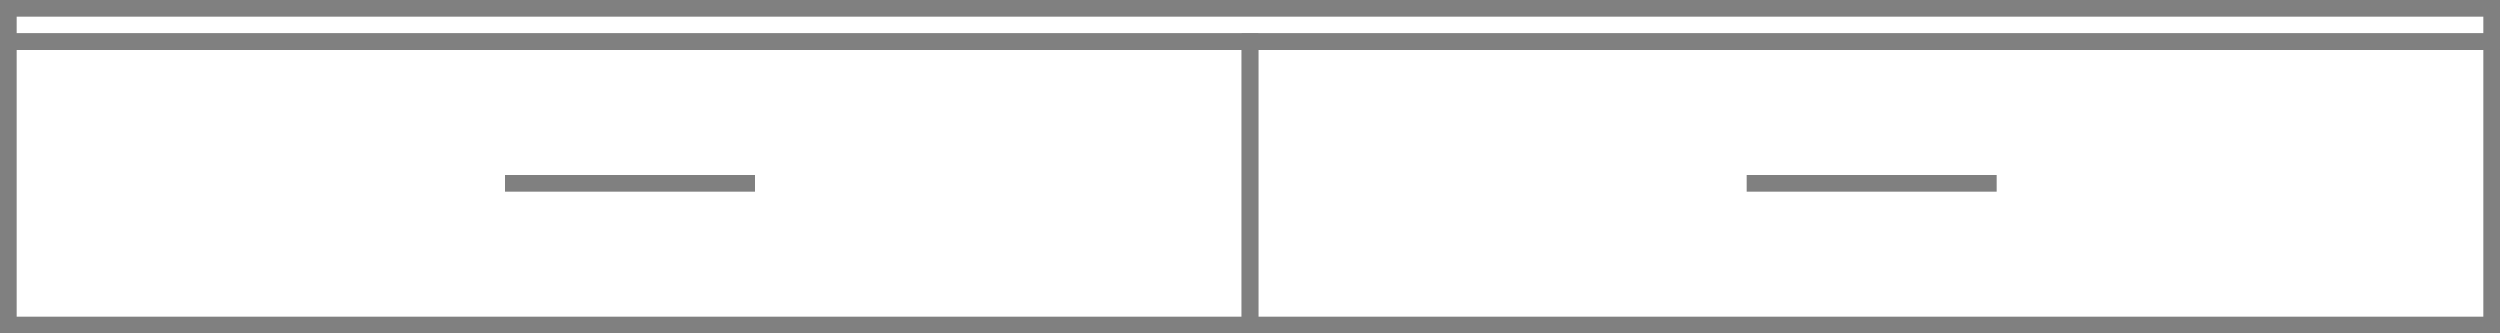 <?xml version="1.0" encoding="utf-8"?>
<!-- Generator: Adobe Illustrator 26.4.1, SVG Export Plug-In . SVG Version: 6.00 Build 0)  -->
<svg version="1.1" id="Layer_1" xmlns="http://www.w3.org/2000/svg" xmlns:xlink="http://www.w3.org/1999/xlink" x="0px" y="0px"
	 viewBox="0 0 150 20" style="enable-background:new 0 0 150 20;" xml:space="preserve">
<style type="text/css">
	.st0{fill:none;stroke:#808080;}
</style>
<rect x="0.5" y="2.5" class="st0" width="74.5" height="17"/>
<rect x="75" y="2.5" class="st0" width="74.5" height="17"/>
<line class="st0" x1="119.8" y1="11" x2="104.8" y2="11"/>
<rect x="0.5" y="0.5" class="st0" width="149" height="2"/>
<line class="st0" x1="45.3" y1="11" x2="30.3" y2="11"/>
</svg>
